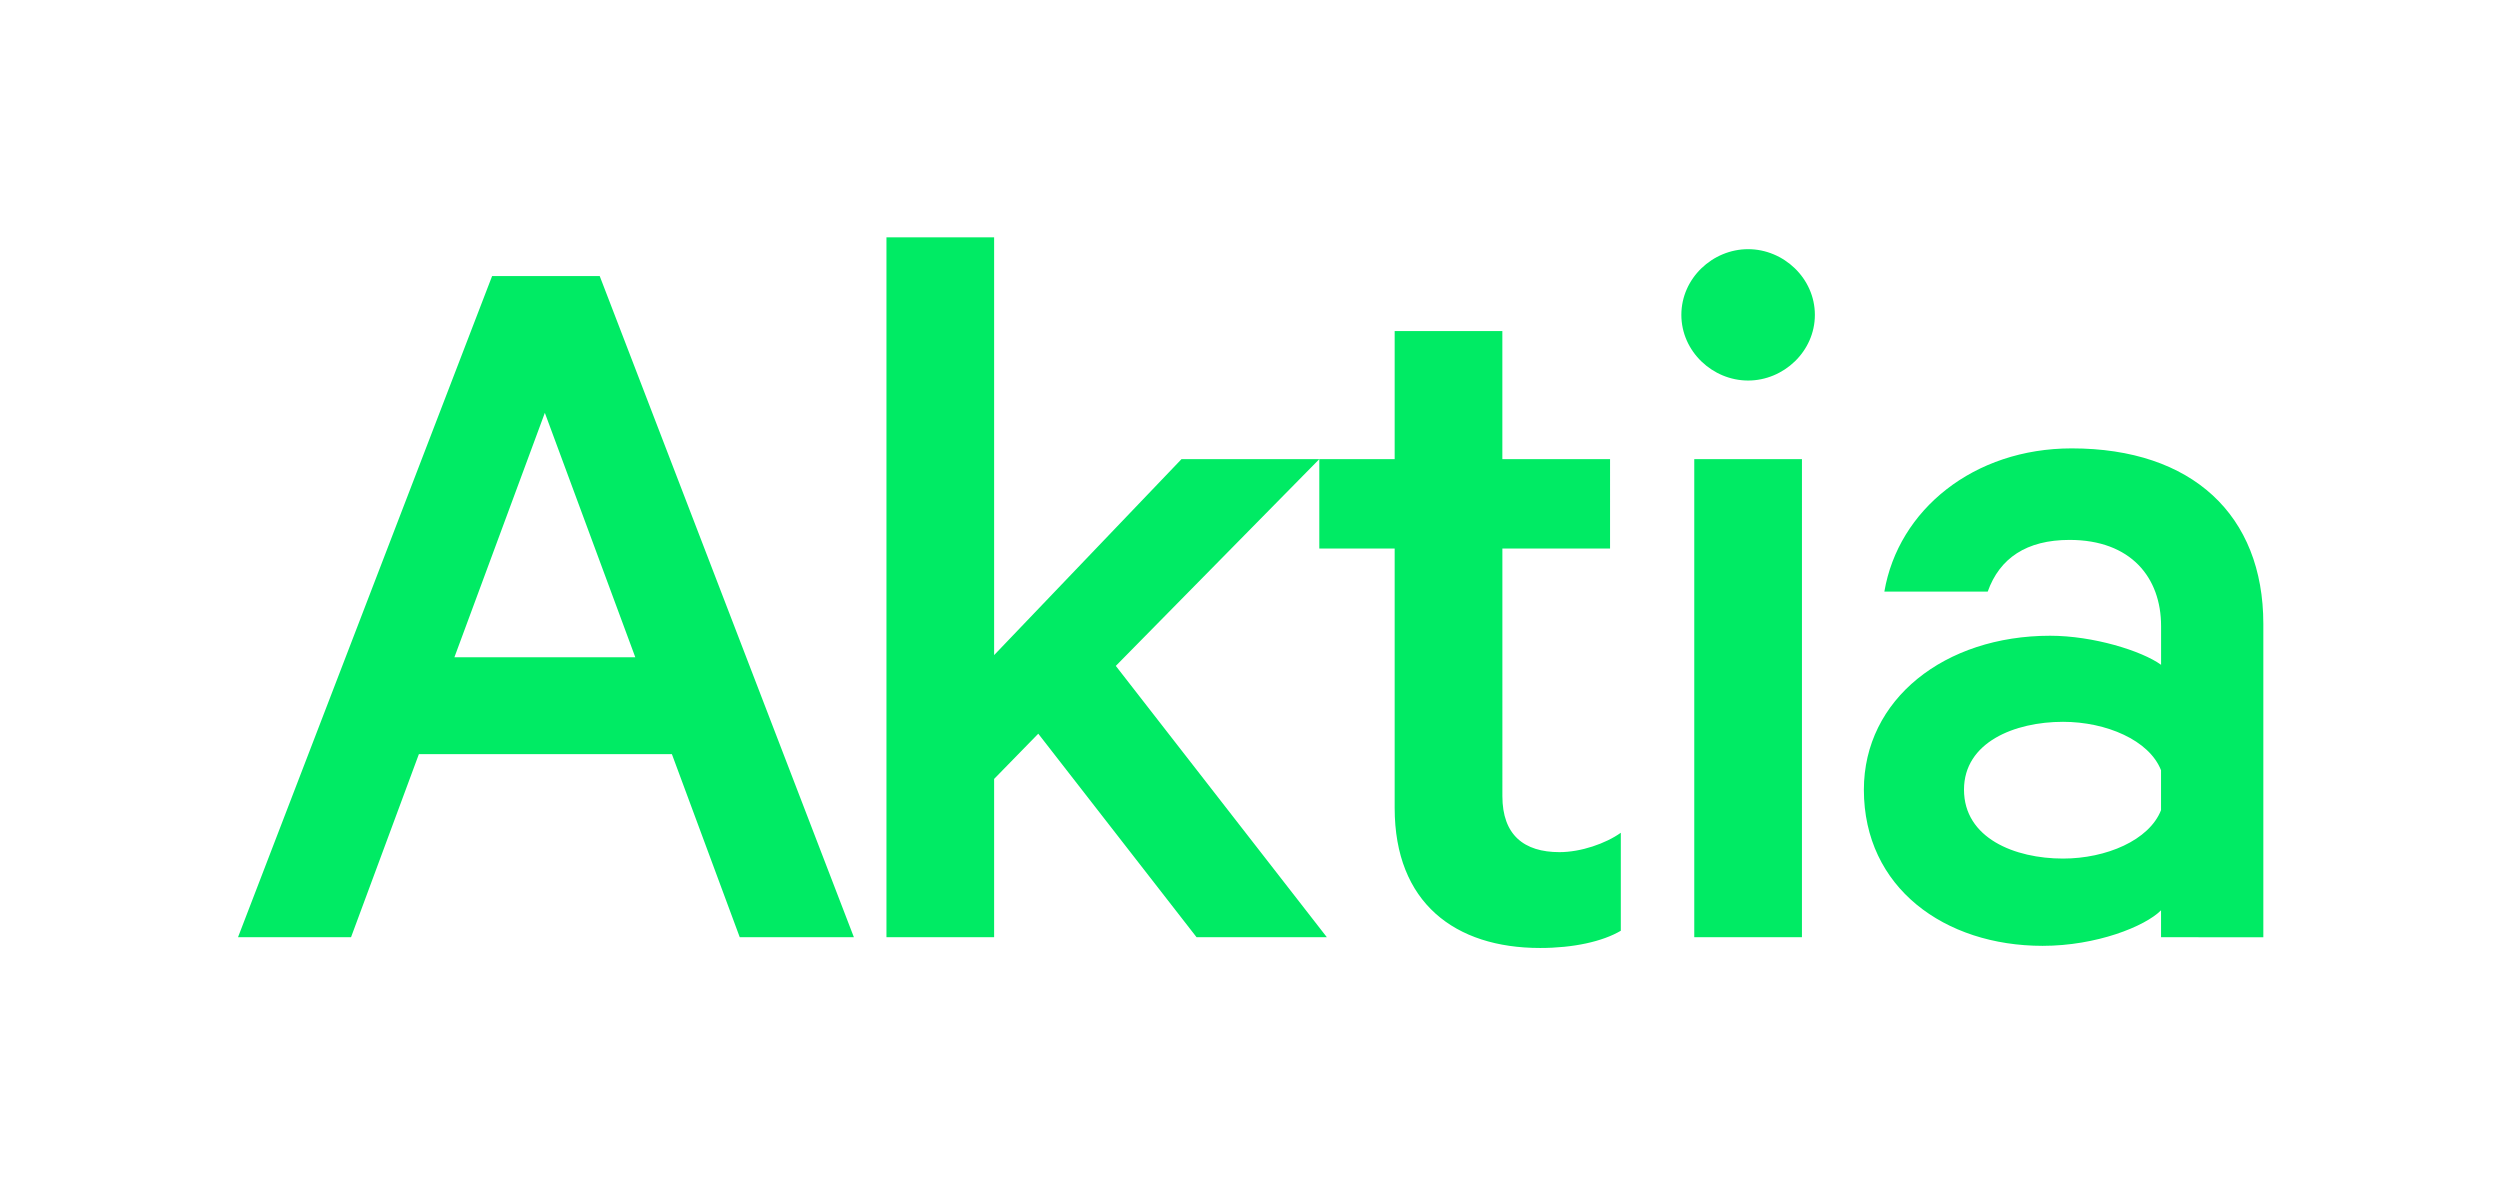 <svg id="Layer_1" data-name="Layer 1" xmlns="http://www.w3.org/2000/svg" xmlns:xlink="http://www.w3.org/1999/xlink" viewBox="0 0 2478.8 1175.25"><defs><style>.cls-1{fill:none;}.cls-2{clip-path:url(#clip-path);}.cls-3{fill:#00eb64;}</style><clipPath id="clip-path"><rect class="cls-1" width="2478.8" height="1175.25"/></clipPath></defs><title>Aktia</title><g class="cls-2"><path class="cls-3" d="M1786.67,455.24H1679.9v474h106.76ZM629.91,651.68H450.55l89.68-242.34ZM733.47,929.26H846.64l-252-655.51H487.92L236,929.26H348.06l67.26-181.49H666.21Zm372.87-269,201.77-205H1171.46L985.69,649.55V235.31H878.94V929.26H985.69V772.31l43.78-44.83,156.94,201.78h129.18ZM1527,939.94c33.1,0,61.93-6.4,80.07-17.08V825.7c-14.94,10.67-39.5,19.21-60.85,19.21-35.23,0-56.58-17.08-56.58-55.51V543.85h106.76V455.24H1489.61v-127H1382.84v127h-74.73v88.61h74.73v257.3c0,93.95,59.79,138.79,144.13,138.79m272.51-627.75c0-36.3-31-65.13-66.19-65.13s-66.19,28.82-66.19,65.13,31,65.12,66.19,65.12,66.19-28.82,66.19-65.12m343.23,491.1c-11.74,29.89-54.44,48-97.15,48-48,0-98.22-20.29-98.22-68.33,0-47,50.18-67.26,98.22-67.26,42.71,0,85.41,18.15,97.15,48Zm101.43,126V618.58c0-107.83-70.47-174-190-174-97.15,0-171.88,60.85-185.76,142h102.49c11.74-33.1,38.43-51.25,81.14-51.25,60.85,0,90.75,37.37,90.75,85.41v38.43c-19.22-13.87-67.26-28.82-110-28.82-104.63,0-184.69,63-184.69,152.67,0,97.15,80.07,154.8,177.22,154.8,53.38,0,101.42-19.21,117.43-35.23v26.69Z"/></g></svg>